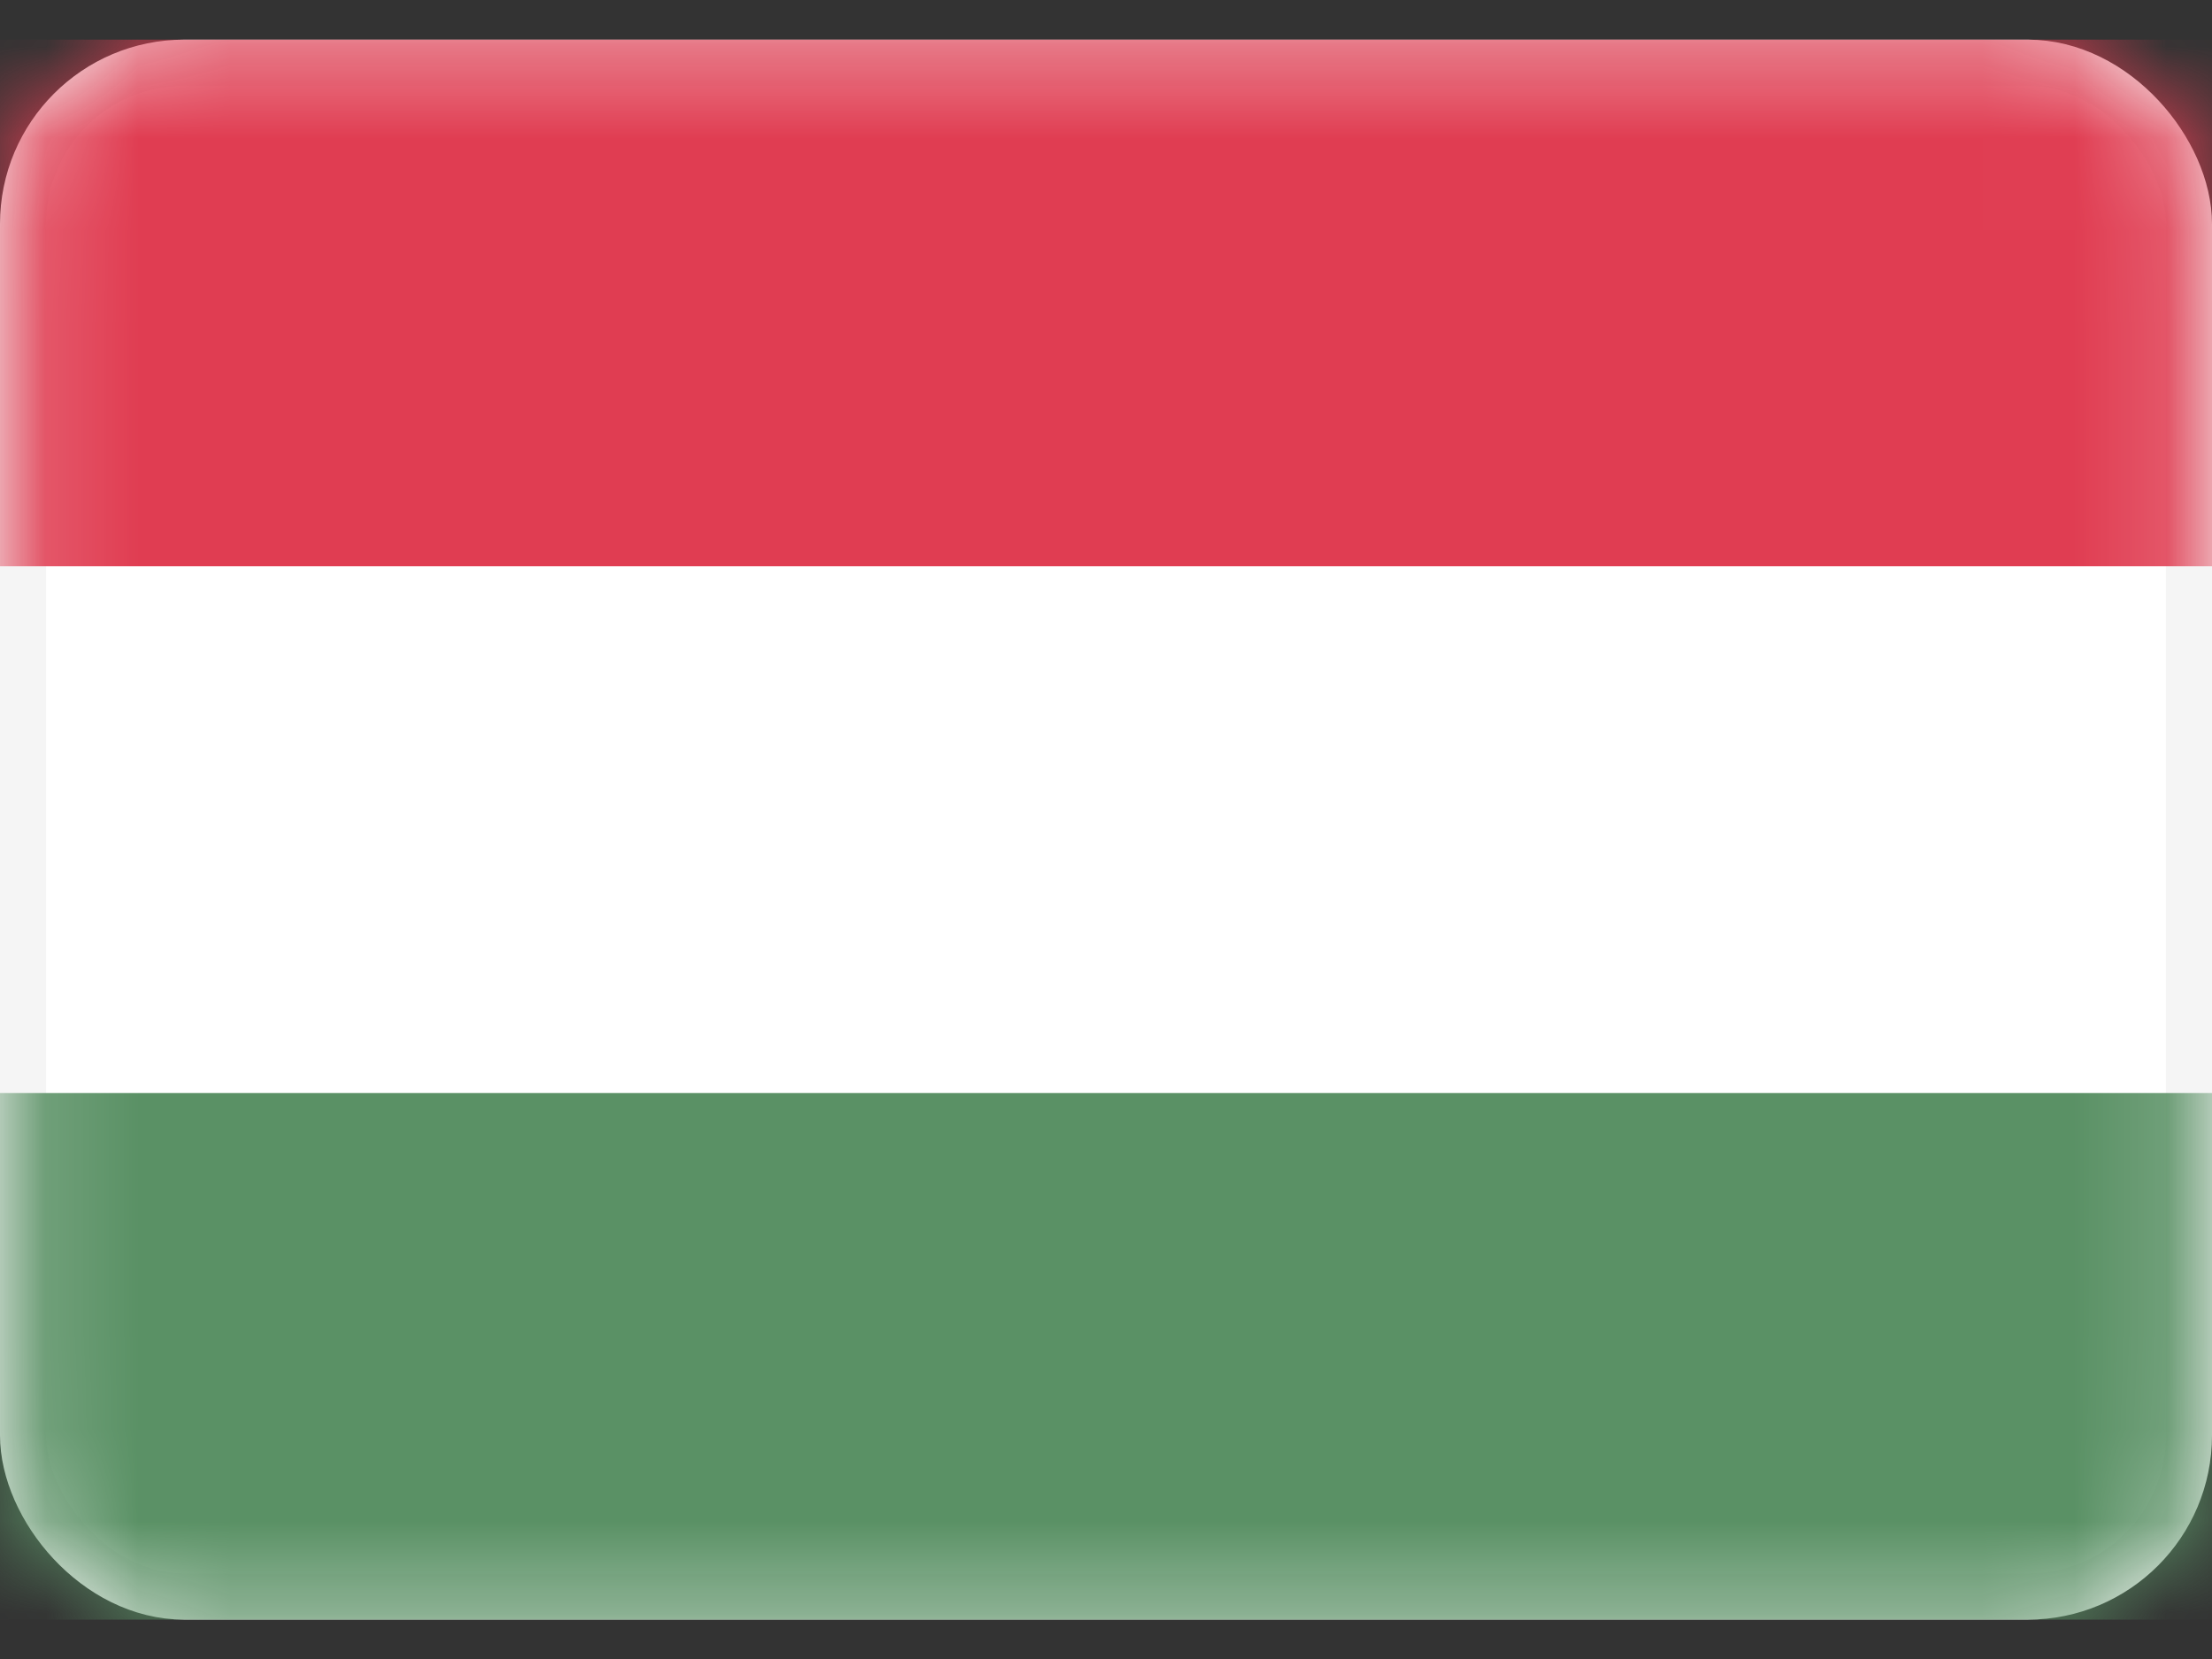 <svg width="24" height="18" viewBox="0 0 24 18" fill="none" xmlns="http://www.w3.org/2000/svg">
<rect x="0" y="0" width="24" height="18" fill="#333333" stroke="none"/>
<rect x="0.25" y="0.68" width="23.5" height="16.643" rx="1.75" fill="white" stroke="#F5F5F5" stroke-width="0.5"/>
<mask id="mask0_5077_5176" style="mask-type:luminance" maskUnits="userSpaceOnUse" x="0" y="0" width="24" height="18">
<rect x="0.25" y="0.68" width="23.5" height="16.643" rx="1.75" fill="white" stroke="white" stroke-width="0.5"/>
</mask>
<g mask="url(#mask0_5077_5176)">
<path fill-rule="evenodd" clip-rule="evenodd" d="M0 6.144H24V0.43H0V6.144Z" fill="#E03D52"/>
<path fill-rule="evenodd" clip-rule="evenodd" d="M0 17.573H24V11.859H0V17.573Z" fill="#5A9165"/>
</g>
</svg>
